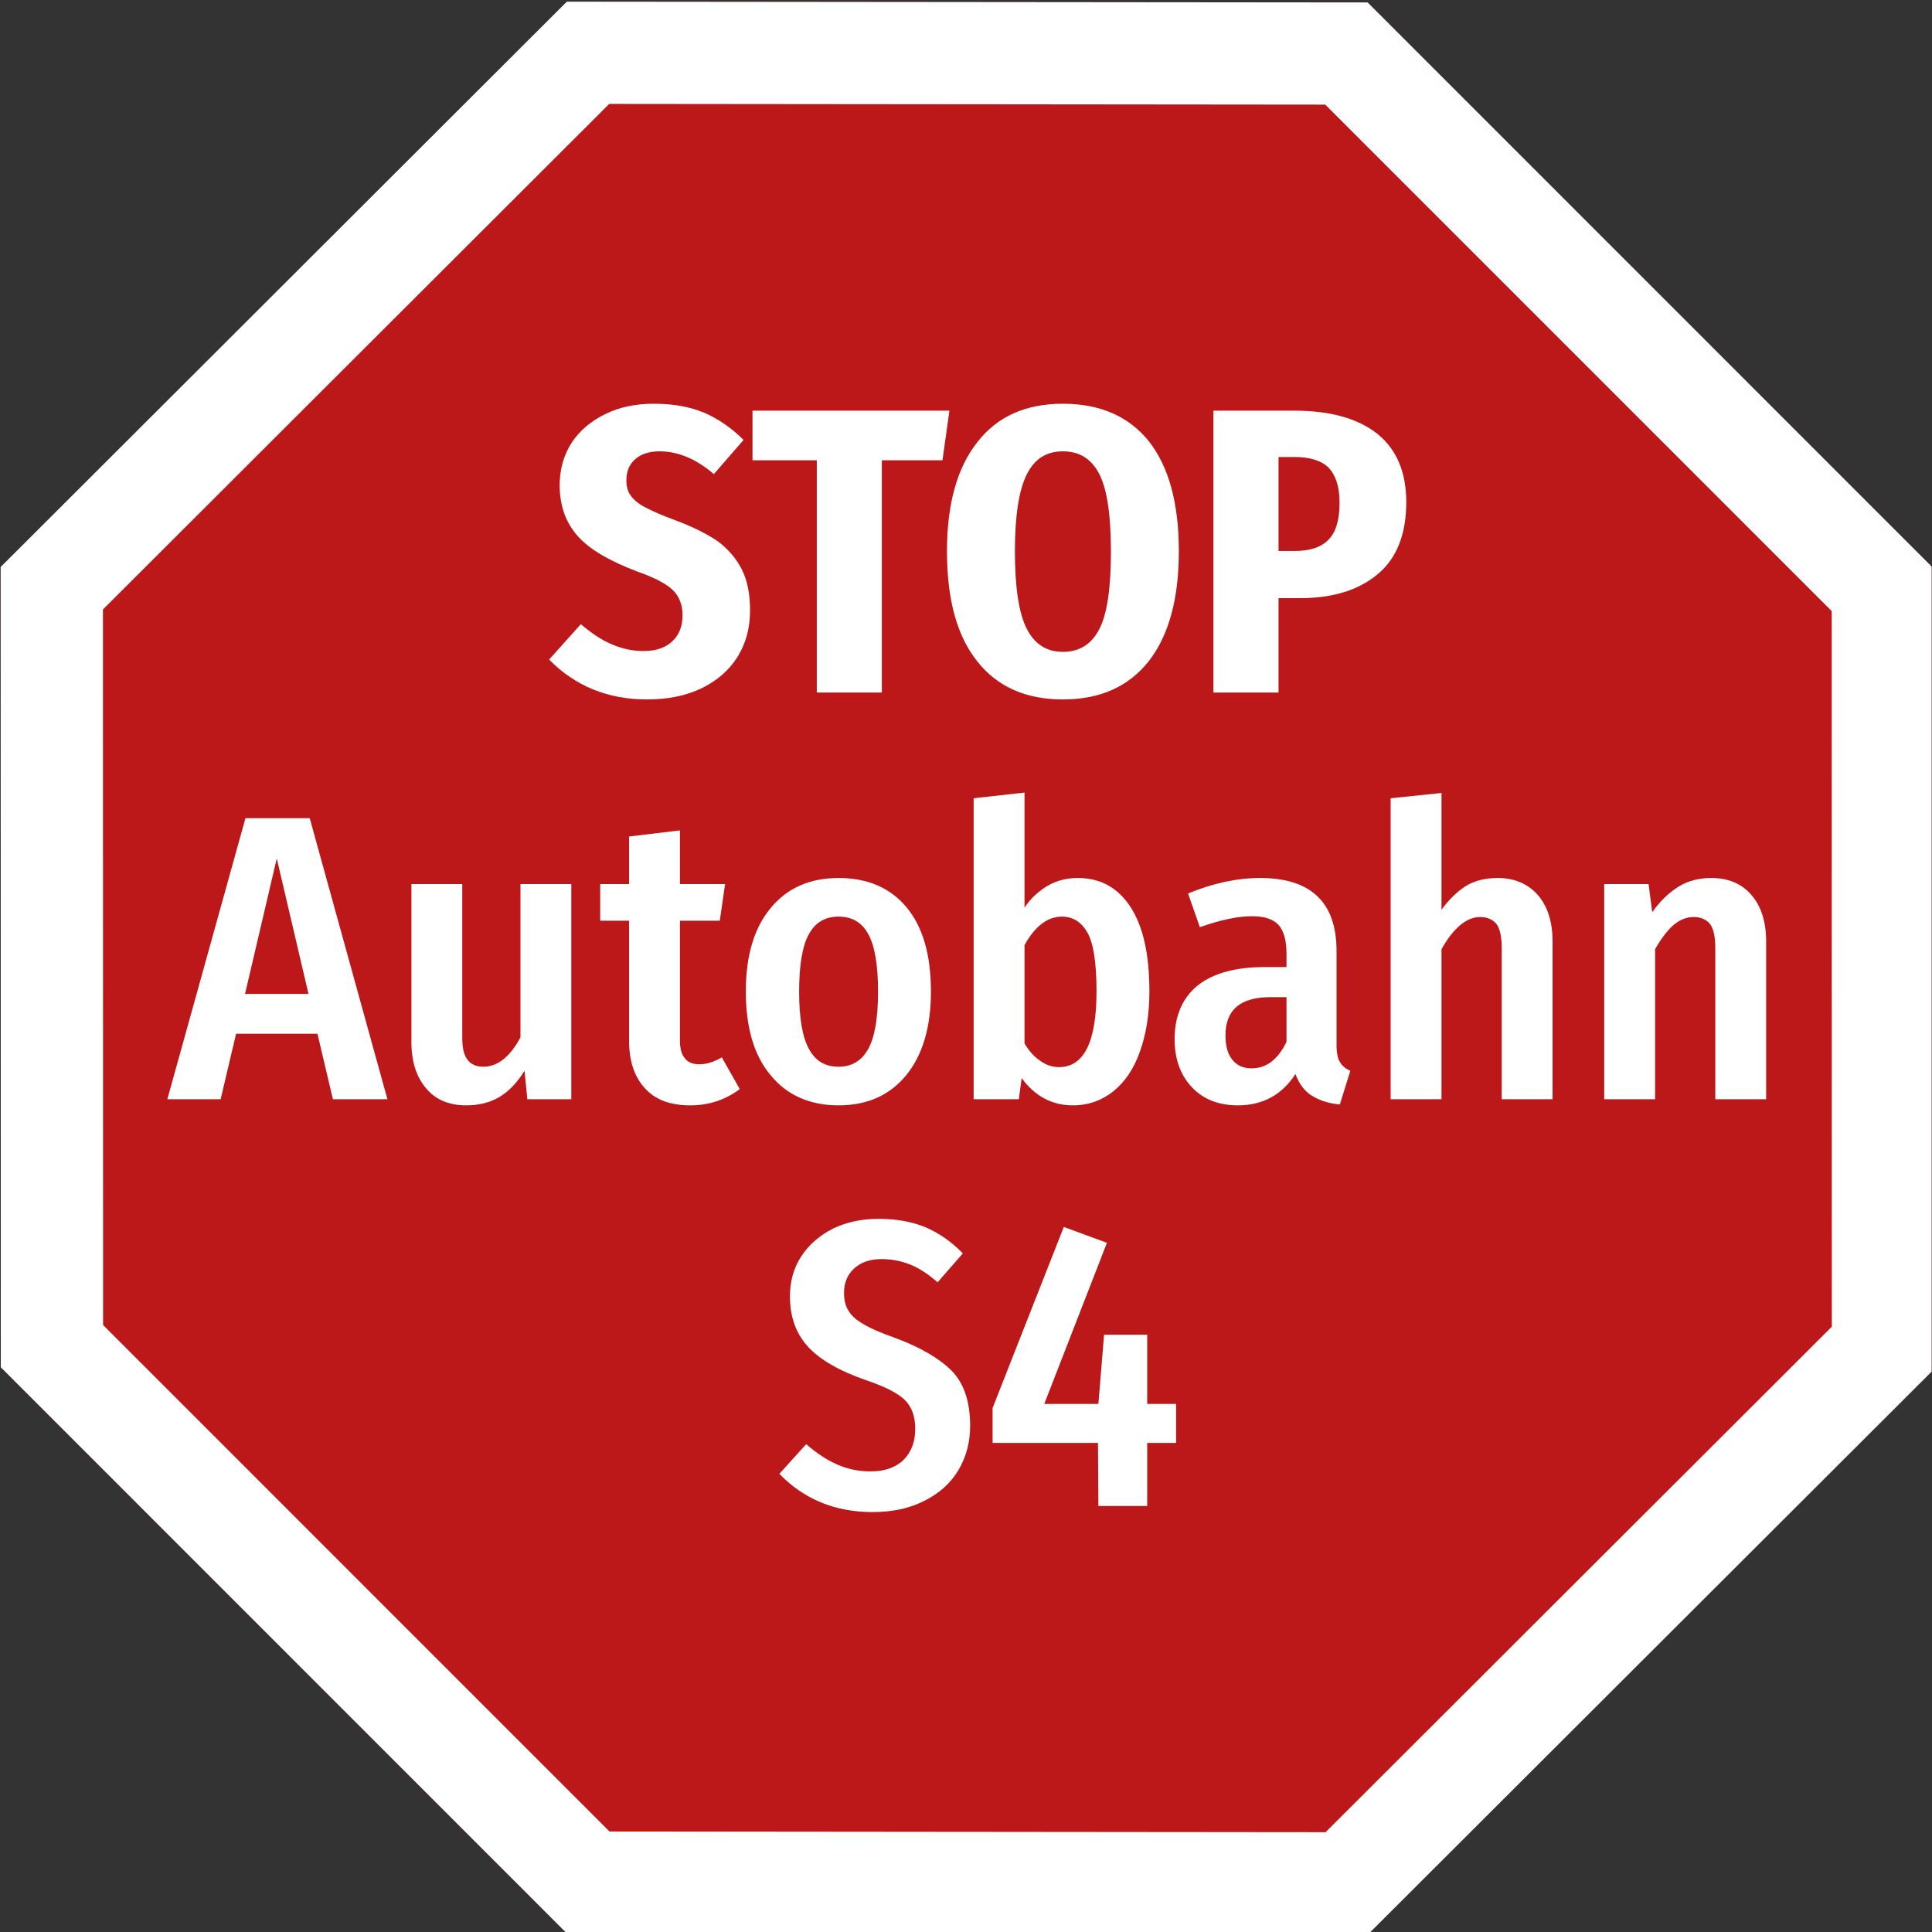 <svg viewBox="0 0 512 512" xmlns="http://www.w3.org/2000/svg" fill-rule="evenodd" stroke-linejoin="round" clip-rule="evenodd" stroke-miterlimit="2"><rect x="0" y="0" width="512" height="512" fill="#333333" stroke="none"/><defs><clipPath id="0"><path d="m453 0h524v523h-524z"/></clipPath></defs><g transform="matrix(.977 0 0 .979-442.63 0)"><g clip-path="url(#0)"><g transform="matrix(.444-.183.184.443 135.94 194.53)"><path d="M1060.5,0L1478.05,172.953L1651,590.5L1478.05,1008.05L1060.5,1181L642.953,1008.05L470,590.5L642.953,172.953L1060.5,0Z" fill="#bc1719"/><path d="m1060.5 0l417.55 172.95 172.95 417.55-172.95 417.55-417.55 172.95-417.55-172.95-172.95-417.55 172.95-417.55 417.55-172.95m0 62.47l373.37 154.66c29.93 72.26 124.73 301.11 154.66 373.37 0 0-120.17 290.12-154.66 373.37 0 0-373.37 154.66-373.37 154.66 0 0-373.37-154.66-373.37-154.66 0 0-120.17-290.12-154.65-373.37-.001 0 154.65-373.37 154.65-373.37l373.37-154.66" fill="#fff"/></g><g transform="matrix(2.207 0 0 2.202-1340.72-470.21)" fill="#fff" fill-rule="nonzero"><path d="m.262-.71c.047 0 .088.007.124.022.035.015.068.038.097.067l-.073.084c-.043-.037-.088-.056-.133-.056-.025 0-.045.006-.06.019-.015.013-.022.03-.022.052 0 .015.003.027.01.037.007.01.018.02.035.029.017.009.041.02.074.032.043.016.077.033.104.051.026.019.046.042.06.069.014.027.021.061.021.102 0 .043-.01.08-.03.113-.021.034-.05.059-.088.078-.039.019-.084.028-.135.028-.097 0-.177-.033-.241-.098l.078-.087c.025.021.049.038.075.049.025.011.051.017.079.017.031 0 .054-.008.071-.024.017-.016.025-.037.025-.064 0-.025-.008-.046-.023-.061-.015-.015-.044-.031-.087-.046-.069-.026-.119-.055-.148-.088-.029-.033-.044-.074-.044-.125 0-.039.01-.074.03-.105.02-.03.048-.053.083-.07.035-.017.074-.025.118-.025" transform="matrix(50 0 0 50 880 298.67)"/><path d="m.491-.693l-.017.122h-.149v.571h-.16v-.571h-.158v-.122h.484" transform="matrix(50 0 0 50 904.9 298.67)"/><path d="m.315-.71c.091 0 .162.031.211.092.049.062.074.152.074.271 0 .117-.025.207-.074.27-.05.063-.12.094-.211.094-.091 0-.161-.031-.21-.093-.05-.062-.075-.152-.075-.271 0-.117.025-.206.075-.269.049-.063.119-.094.21-.094m0 .117c-.041 0-.07.019-.089.057-.019.038-.029.101-.029.189 0 .089.01.153.029.19.019.038.049.057.089.057.041 0 .071-.019.09-.057.019-.037.028-.101.028-.19 0-.088-.009-.151-.028-.189-.019-.038-.049-.057-.09-.057" transform="matrix(50 0 0 50 927.65 298.67)"/><path d="m.253-.693c.089 0 .157.019.205.057.047.038.071.094.071.168 0 .078-.023.137-.069.176-.047.04-.111.06-.192.06h-.053v.232h-.16v-.693h.198m.002.345c.037 0 .065-.009.083-.028.018-.018.027-.048.027-.091 0-.038-.009-.066-.026-.085-.018-.018-.046-.027-.084-.027h-.04v.231h.04" transform="matrix(50 0 0 50 959.15 298.67)"/><path d="m.404 0l-.038-.161h-.2l-.038.161h-.131l.192-.691h.158l.191.691h-.134m-.216-.259h.156l-.078-.333-.078.333" transform="matrix(50 0 0 50 833.48 348.67)"/><path d="m.455 0h-.108l-.007-.07c-.018.029-.038.05-.061.064-.023.014-.051.021-.082.021-.043 0-.076-.014-.099-.042-.024-.028-.036-.066-.036-.113v-.389h.125v.378c0 .025.004.043.013.054.008.011.021.017.039.017.035 0 .065-.024.091-.072v-.377h.125v.529" transform="matrix(50 0 0 50 860.23 348.67)"/><path d="m.348-.025c-.017.013-.036.023-.057.03-.021.007-.043.01-.065.01-.049 0-.086-.014-.111-.042-.026-.028-.039-.067-.039-.117v-.295h-.071v-.09h.071v-.117l.125-.015v.132h.111l-.013.09h-.098v.294c0 .02.004.035.012.044.007.01.019.015.036.015.018 0 .036-.006.055-.017l.044.078" transform="matrix(50 0 0 50 886.28 348.67)"/><path d="m.266-.544c.071 0 .127.024.167.072.04.048.06.117.06.207 0 .087-.02.155-.06.205-.041.05-.096.075-.167.075-.071 0-.127-.025-.167-.074-.041-.049-.061-.117-.061-.206 0-.087.02-.156.061-.205.04-.049.096-.074.167-.074m0 .095c-.033 0-.057.014-.073.043-.016.029-.024.076-.024.141 0 .065.008.112.024.141.016.03.04.044.073.044.033 0 .057-.015.073-.044.016-.029.024-.076.024-.141 0-.065-.008-.112-.024-.141-.016-.029-.04-.043-.073-.043" transform="matrix(50 0 0 50 902.53 348.67)"/><path d="m.322-.544c.056 0 .099.024.13.072.031.048.046.117.046.207 0 .056-.008.105-.023.147-.015.043-.037.075-.065.098-.029.023-.062.035-.1.035-.051 0-.093-.022-.126-.067l-.007.052h-.111v-.74l.125-.014v.283c.015-.023.034-.04.057-.054.023-.013.047-.019.074-.019m-.046.465c.061 0 .092-.062.092-.186 0-.069-.007-.117-.022-.144-.015-.027-.036-.04-.063-.04-.035 0-.066.023-.092.07v.242c.011.018.023.032.038.042.015.011.03.016.047.016" transform="matrix(50 0 0 50 929.13 348.67)"/><path d="m.428-.133c0 .019.003.033.008.041.005.009.014.017.026.022l-.026.083c-.029-.003-.052-.011-.069-.022-.018-.011-.031-.029-.04-.053-.033.051-.08.077-.142.077-.047 0-.085-.015-.113-.045-.028-.03-.042-.069-.042-.118 0-.057.019-.101.057-.132.038-.03.093-.045.165-.045h.053v-.033c0-.033-.007-.057-.02-.071-.013-.014-.035-.021-.065-.021-.035 0-.077.009-.128.027l-.029-.083c.061-.025.12-.038.177-.038.125 0 .188.06.188.179v.232m-.209.057c.037 0 .065-.022.086-.065v-.11h-.04c-.073 0-.11.031-.11.094 0 .027.006.047.017.06.011.014.027.021.047.021" transform="matrix(50 0 0 50 955.63 348.67)"/><path d="m.329-.544c.041 0 .074.014.099.042.024.028.036.066.036.114v.388h-.125v-.371c0-.028-.004-.048-.013-.06-.009-.011-.023-.017-.04-.017-.033 0-.065.026-.095.079v.369h-.125v-.74l.125-.013v.287c.019-.026.039-.045.061-.059.022-.013.048-.019.077-.019" transform="matrix(50 0 0 50 980.38 348.67)"/><path d="m.329-.544c.042 0 .075.014.099.042.024.028.036.066.036.114v.388h-.125v-.371c0-.028-.004-.048-.013-.06-.009-.011-.023-.017-.04-.017-.018 0-.035.007-.05.02-.015.013-.03.033-.045.059v.369h-.125v-.529h.109l.009.069c.019-.027.041-.048.065-.063.023-.014.05-.021.08-.021" transform="matrix(50 0 0 50 1006.63 348.67)"/><path d="m.255-.706c.044 0 .082.007.116.021.032.014.063.035.091.064l-.062.071c-.022-.019-.044-.034-.066-.043-.022-.009-.046-.014-.071-.014-.028 0-.05.007-.067.022-.017.015-.026.035-.026.061 0 .017.003.032.011.044.007.012.019.023.037.033.018.011.044.022.078.034.062.023.108.05.139.081.03.031.045.076.045.135 0 .041-.01.077-.029.109-.019.032-.047.057-.083.075-.037.019-.079.028-.128.028-.091 0-.168-.031-.229-.094l.066-.073c.025.022.051.039.076.05.025.011.052.017.082.017.034 0 .061-.009.081-.028.019-.019.029-.044.029-.077 0-.029-.008-.053-.025-.07-.017-.017-.048-.033-.095-.049-.067-.023-.115-.051-.144-.083-.029-.032-.044-.073-.044-.123 0-.037.009-.07.028-.099.019-.029.045-.051.078-.068.033-.016.071-.024.112-.024" transform="matrix(50 0 0 50 908 398.67)"/><path d="m.479-.251v.096h-.071v.155h-.12l-.001-.155h-.259v-.086l.175-.445.106.039-.154.396h.133l.014-.17h.106v.17h.071" transform="matrix(50 0 0 50 933.36 398.67)"/></g></g></g></svg>